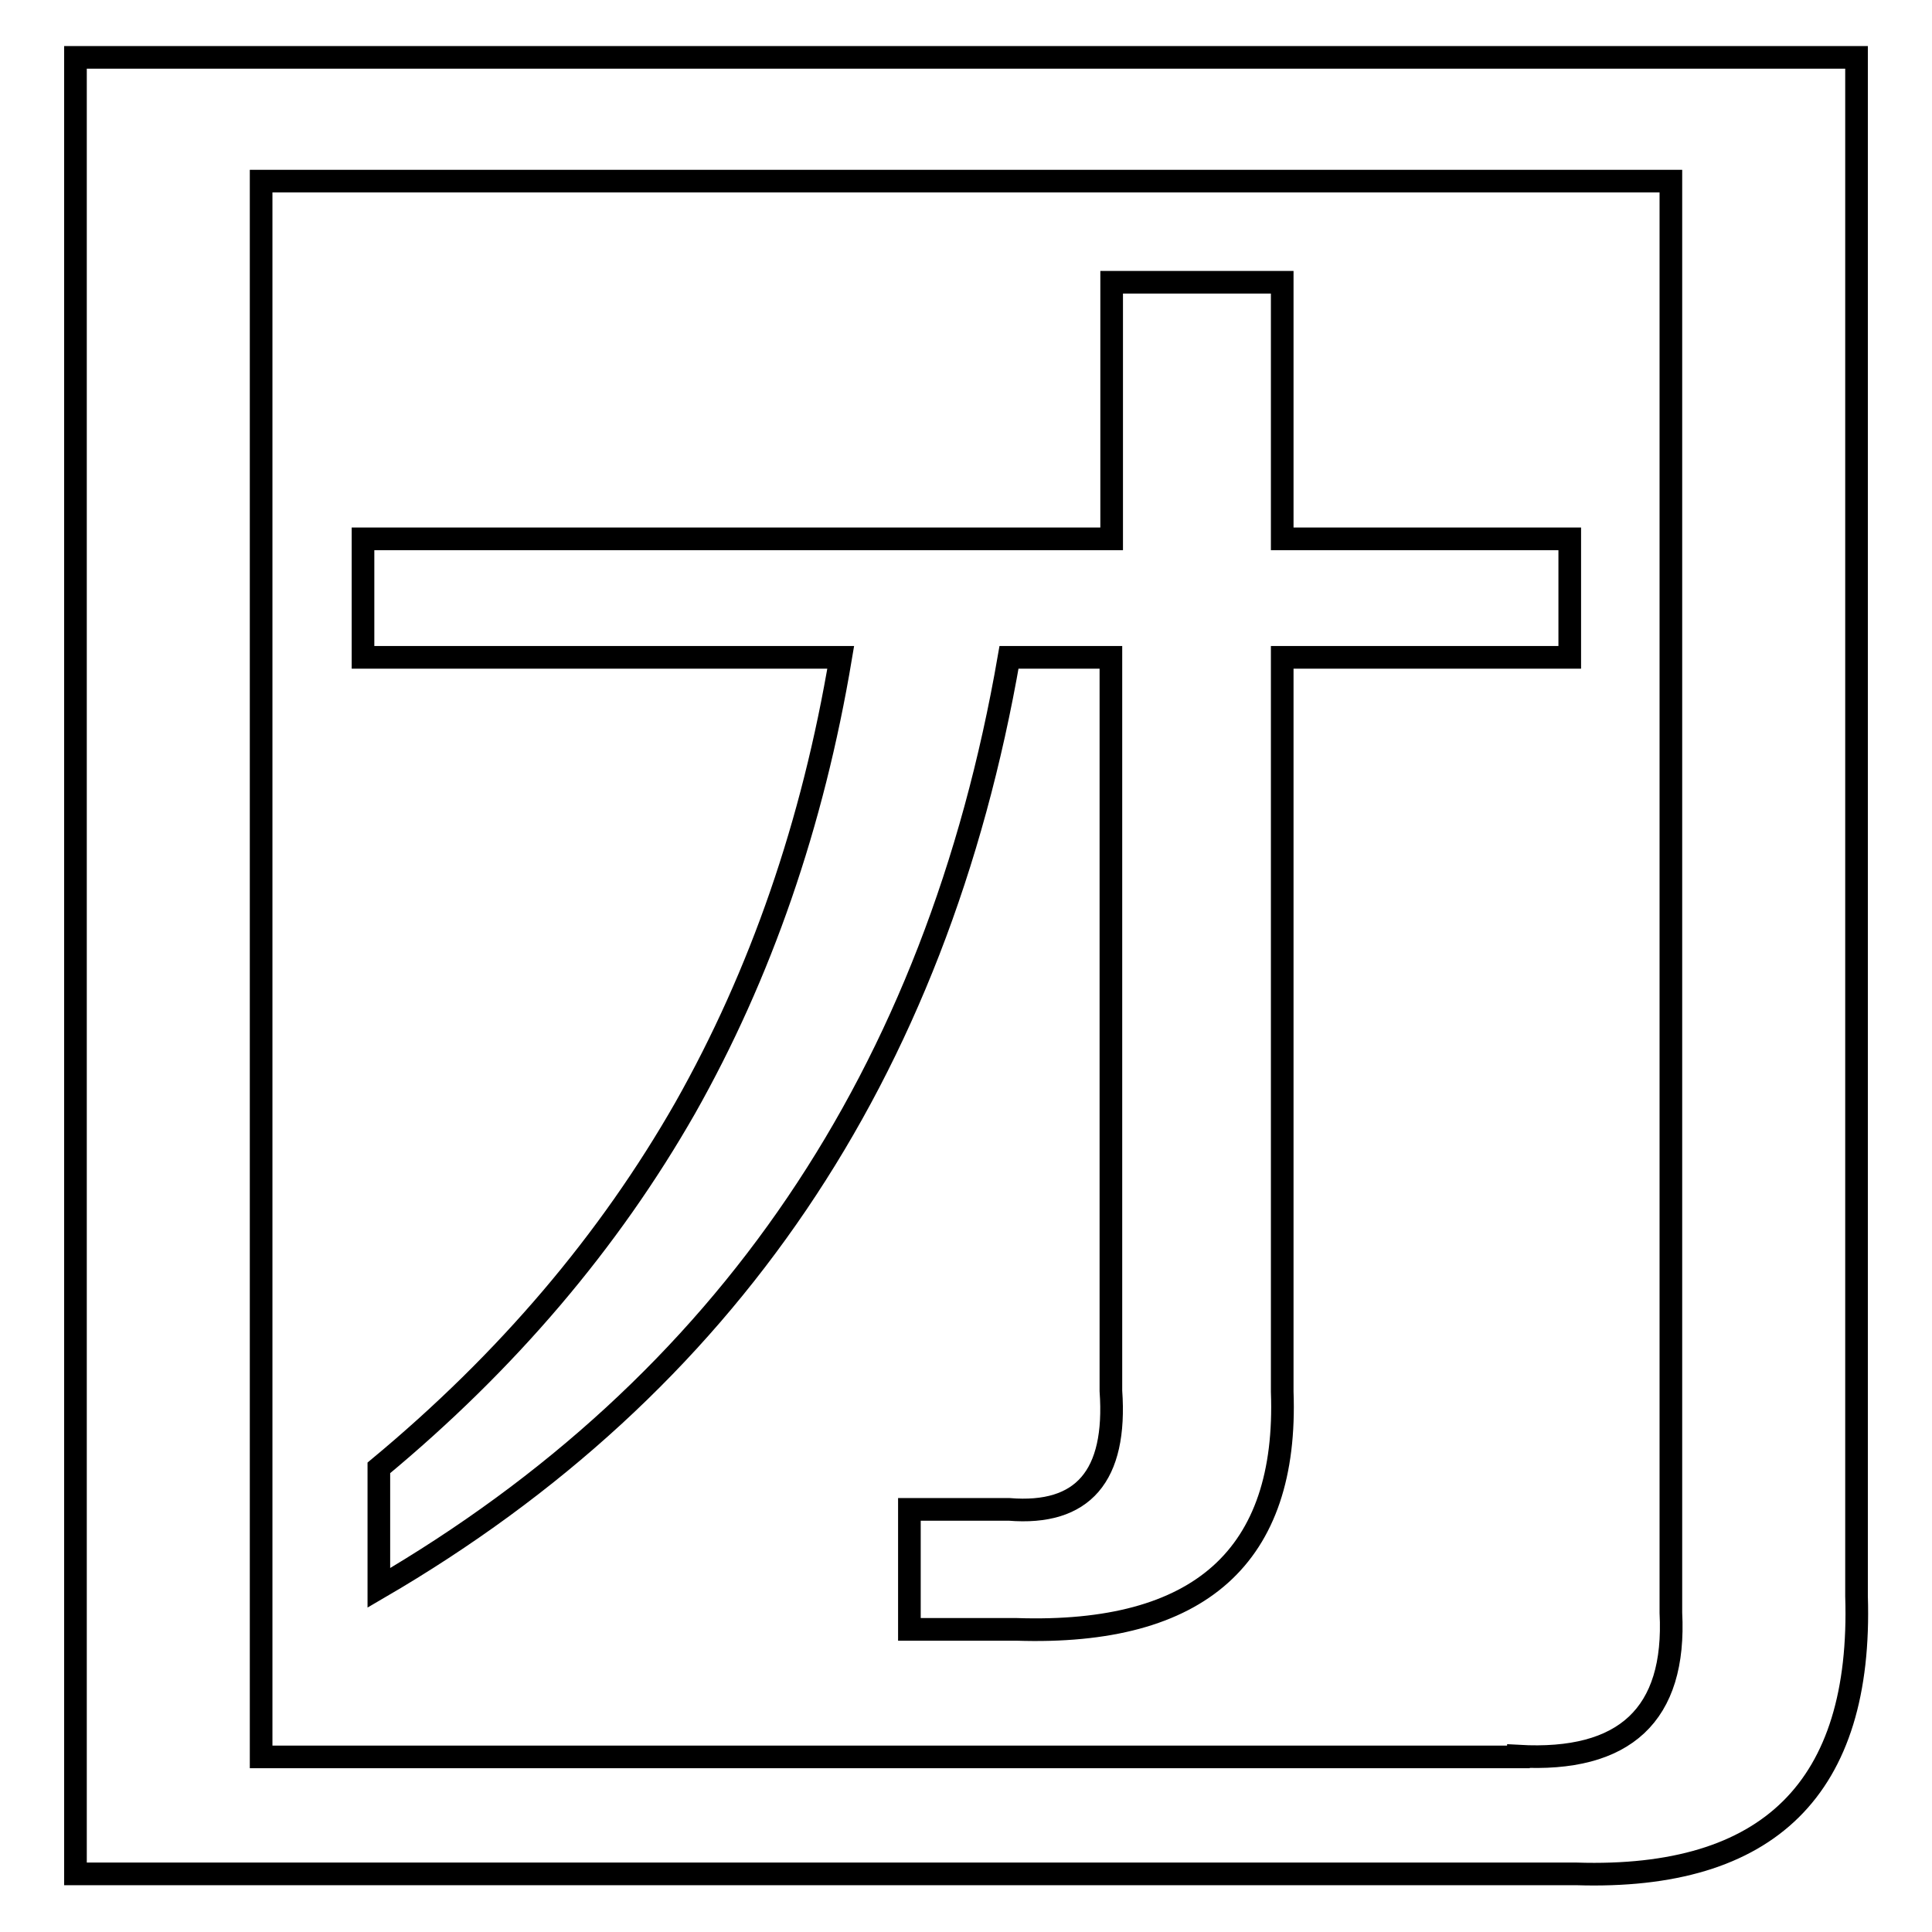 <?xml version="1.0" encoding="utf-8"?>
<!-- Svg Vector Icons : http://www.onlinewebfonts.com/icon -->
<!DOCTYPE svg PUBLIC "-//W3C//DTD SVG 1.1//EN" "http://www.w3.org/Graphics/SVG/1.1/DTD/svg11.dtd">
<svg version="1.1" xmlns="http://www.w3.org/2000/svg" xmlns:xlink="http://www.w3.org/1999/xlink" x="0px" y="0px" viewBox="0 0 256 256" enable-background="new 0 0 256 256" xml:space="preserve">
<g><g><path stroke-width="3" fill-opacity="0" stroke="#000000"  d="M246,211.5c0.8,25.4-11.6,37.6-37.1,36.8H10V7.6h236V211.5L246,211.5z M201.2,232.7c14.1,0.8,20.9-5.5,20.2-19V24H34.6v208.8H201.2L201.2,232.7z M169.9,71.4h38.1v15.7h-38.1v97.3c0.8,21.8-10.9,32.3-35.2,31.5h-14.2V200h13.2c9.8,0.8,14.3-4.4,13.5-15.7V87.1h-13.5c-9.6,55.4-37.5,96.5-83.5,123.3v-15.9c17-14.1,30.5-30,40.6-47.7c10-17.7,16.9-37.6,20.6-59.7H48.1V71.4h99.2V37.4h22.6V71.4L169.9,71.4z"/></g></g>
</svg>